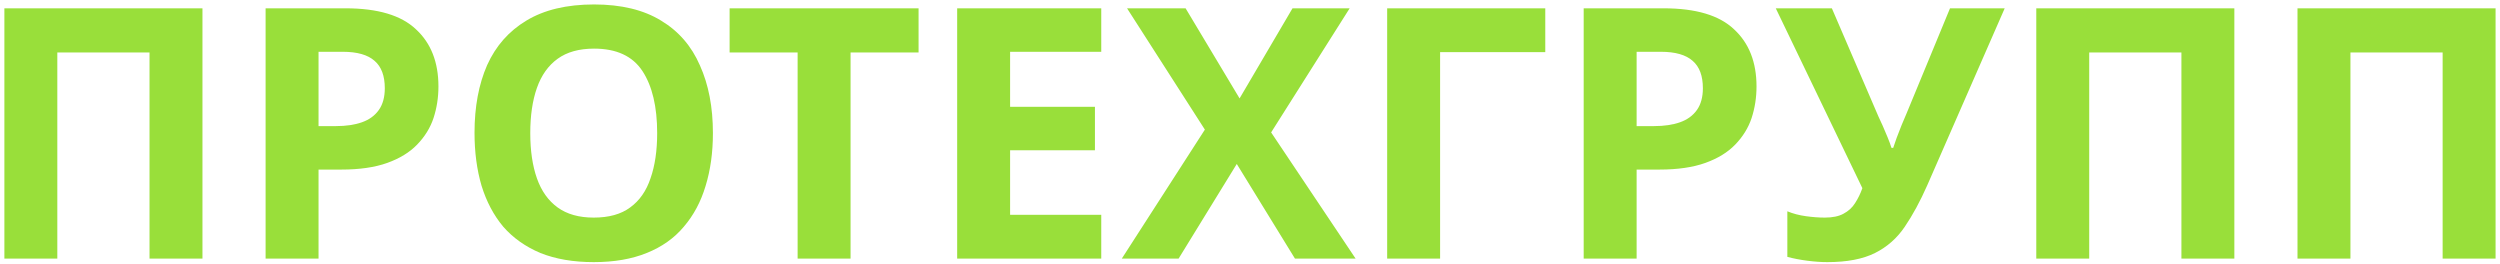 <?xml version="1.0" encoding="UTF-8"?> <svg xmlns="http://www.w3.org/2000/svg" width="435" height="46" viewBox="0 0 435 46" fill="none"><path d="M0.763 45V1.446H35.228V45H26.017V9.132H9.974V45H0.763ZM60.123 1.446C65.735 1.446 69.822 2.666 72.384 5.106C74.987 7.505 76.288 10.82 76.288 15.049C76.288 16.96 76.003 18.79 75.434 20.539C74.865 22.247 73.909 23.792 72.567 25.175C71.266 26.517 69.537 27.574 67.382 28.347C65.227 29.12 62.563 29.506 59.391 29.506H55.426V45H46.215V1.446H60.123ZM59.635 9.01H55.426V21.942H58.476C60.225 21.942 61.729 21.718 62.99 21.271C64.251 20.824 65.227 20.112 65.918 19.136C66.609 18.16 66.955 16.899 66.955 15.354C66.955 13.199 66.365 11.613 65.186 10.596C64.007 9.539 62.156 9.01 59.635 9.01ZM124.047 23.162C124.047 26.537 123.62 29.608 122.766 32.373C121.952 35.098 120.692 37.456 118.984 39.449C117.316 41.442 115.161 42.967 112.518 44.024C109.915 45.081 106.845 45.61 103.307 45.61C99.769 45.61 96.678 45.081 94.035 44.024C91.432 42.926 89.277 41.401 87.569 39.449C85.901 37.456 84.641 35.077 83.787 32.312C82.974 29.547 82.567 26.476 82.567 23.101C82.567 18.587 83.299 14.663 84.763 11.328C86.267 7.993 88.545 5.411 91.595 3.581C94.686 1.71 98.61 0.775 103.368 0.775C108.085 0.775 111.969 1.71 115.019 3.581C118.069 5.411 120.326 8.014 121.79 11.389C123.294 14.724 124.047 18.648 124.047 23.162ZM92.266 23.162C92.266 26.212 92.652 28.835 93.425 31.031C94.198 33.227 95.397 34.915 97.024 36.094C98.65 37.273 100.745 37.863 103.307 37.863C105.95 37.863 108.065 37.273 109.651 36.094C111.277 34.915 112.457 33.227 113.189 31.031C113.961 28.835 114.348 26.212 114.348 23.162C114.348 18.567 113.494 14.968 111.786 12.365C110.078 9.762 107.272 8.461 103.368 8.461C100.765 8.461 98.65 9.051 97.024 10.23C95.397 11.409 94.198 13.097 93.425 15.293C92.652 17.489 92.266 20.112 92.266 23.162ZM147.997 45H138.786V9.132H126.952V1.446H159.831V9.132H147.997V45ZM191.618 45H166.547V1.446H191.618V9.01H175.758V18.587H190.52V26.151H175.758V37.375H191.618V45ZM235.878 45H225.325L215.199 28.53L205.073 45H195.191L209.648 22.552L196.106 1.446H206.293L215.687 17.123L224.898 1.446H234.841L221.177 23.04L235.878 45ZM268.878 1.446V9.071H250.578V45H241.367V1.446H268.878ZM289.469 1.446C295.081 1.446 299.168 2.666 301.73 5.106C304.332 7.505 305.634 10.82 305.634 15.049C305.634 16.96 305.349 18.79 304.78 20.539C304.21 22.247 303.255 23.792 301.913 25.175C300.611 26.517 298.883 27.574 296.728 28.347C294.572 29.12 291.909 29.506 288.737 29.506H284.772V45H275.561V1.446H289.469ZM288.981 9.01H284.772V21.942H287.822C289.57 21.942 291.075 21.718 292.336 21.271C293.596 20.824 294.572 20.112 295.264 19.136C295.955 18.16 296.301 16.899 296.301 15.354C296.301 13.199 295.711 11.613 294.532 10.596C293.352 9.539 291.502 9.01 288.981 9.01ZM335.337 32.251C334.117 35.016 332.815 37.416 331.433 39.449C330.091 41.442 328.362 42.967 326.248 44.024C324.133 45.081 321.368 45.61 317.952 45.61C316.894 45.61 315.735 45.529 314.475 45.366C313.214 45.203 312.055 44.98 310.998 44.695V36.765C311.974 37.172 313.051 37.456 314.231 37.619C315.41 37.782 316.508 37.863 317.525 37.863C318.867 37.863 319.944 37.639 320.758 37.192C321.612 36.745 322.283 36.135 322.771 35.362C323.299 34.549 323.726 33.674 324.052 32.739L308.985 1.446H318.745L326.858 20.295C327.061 20.702 327.305 21.23 327.59 21.881C327.874 22.532 328.159 23.203 328.444 23.894C328.728 24.585 328.952 25.195 329.115 25.724H329.42C329.582 25.236 329.786 24.646 330.03 23.955C330.314 23.223 330.599 22.491 330.884 21.759C331.209 20.986 331.494 20.315 331.738 19.746L339.302 1.446H348.818L335.337 32.251ZM354.313 45V1.446H388.778V45H379.567V9.132H363.524V45H354.313ZM399.765 45V1.446H434.23V45H425.019V9.132H408.976V45H399.765Z" fill="#99DF3A"></path></svg> 